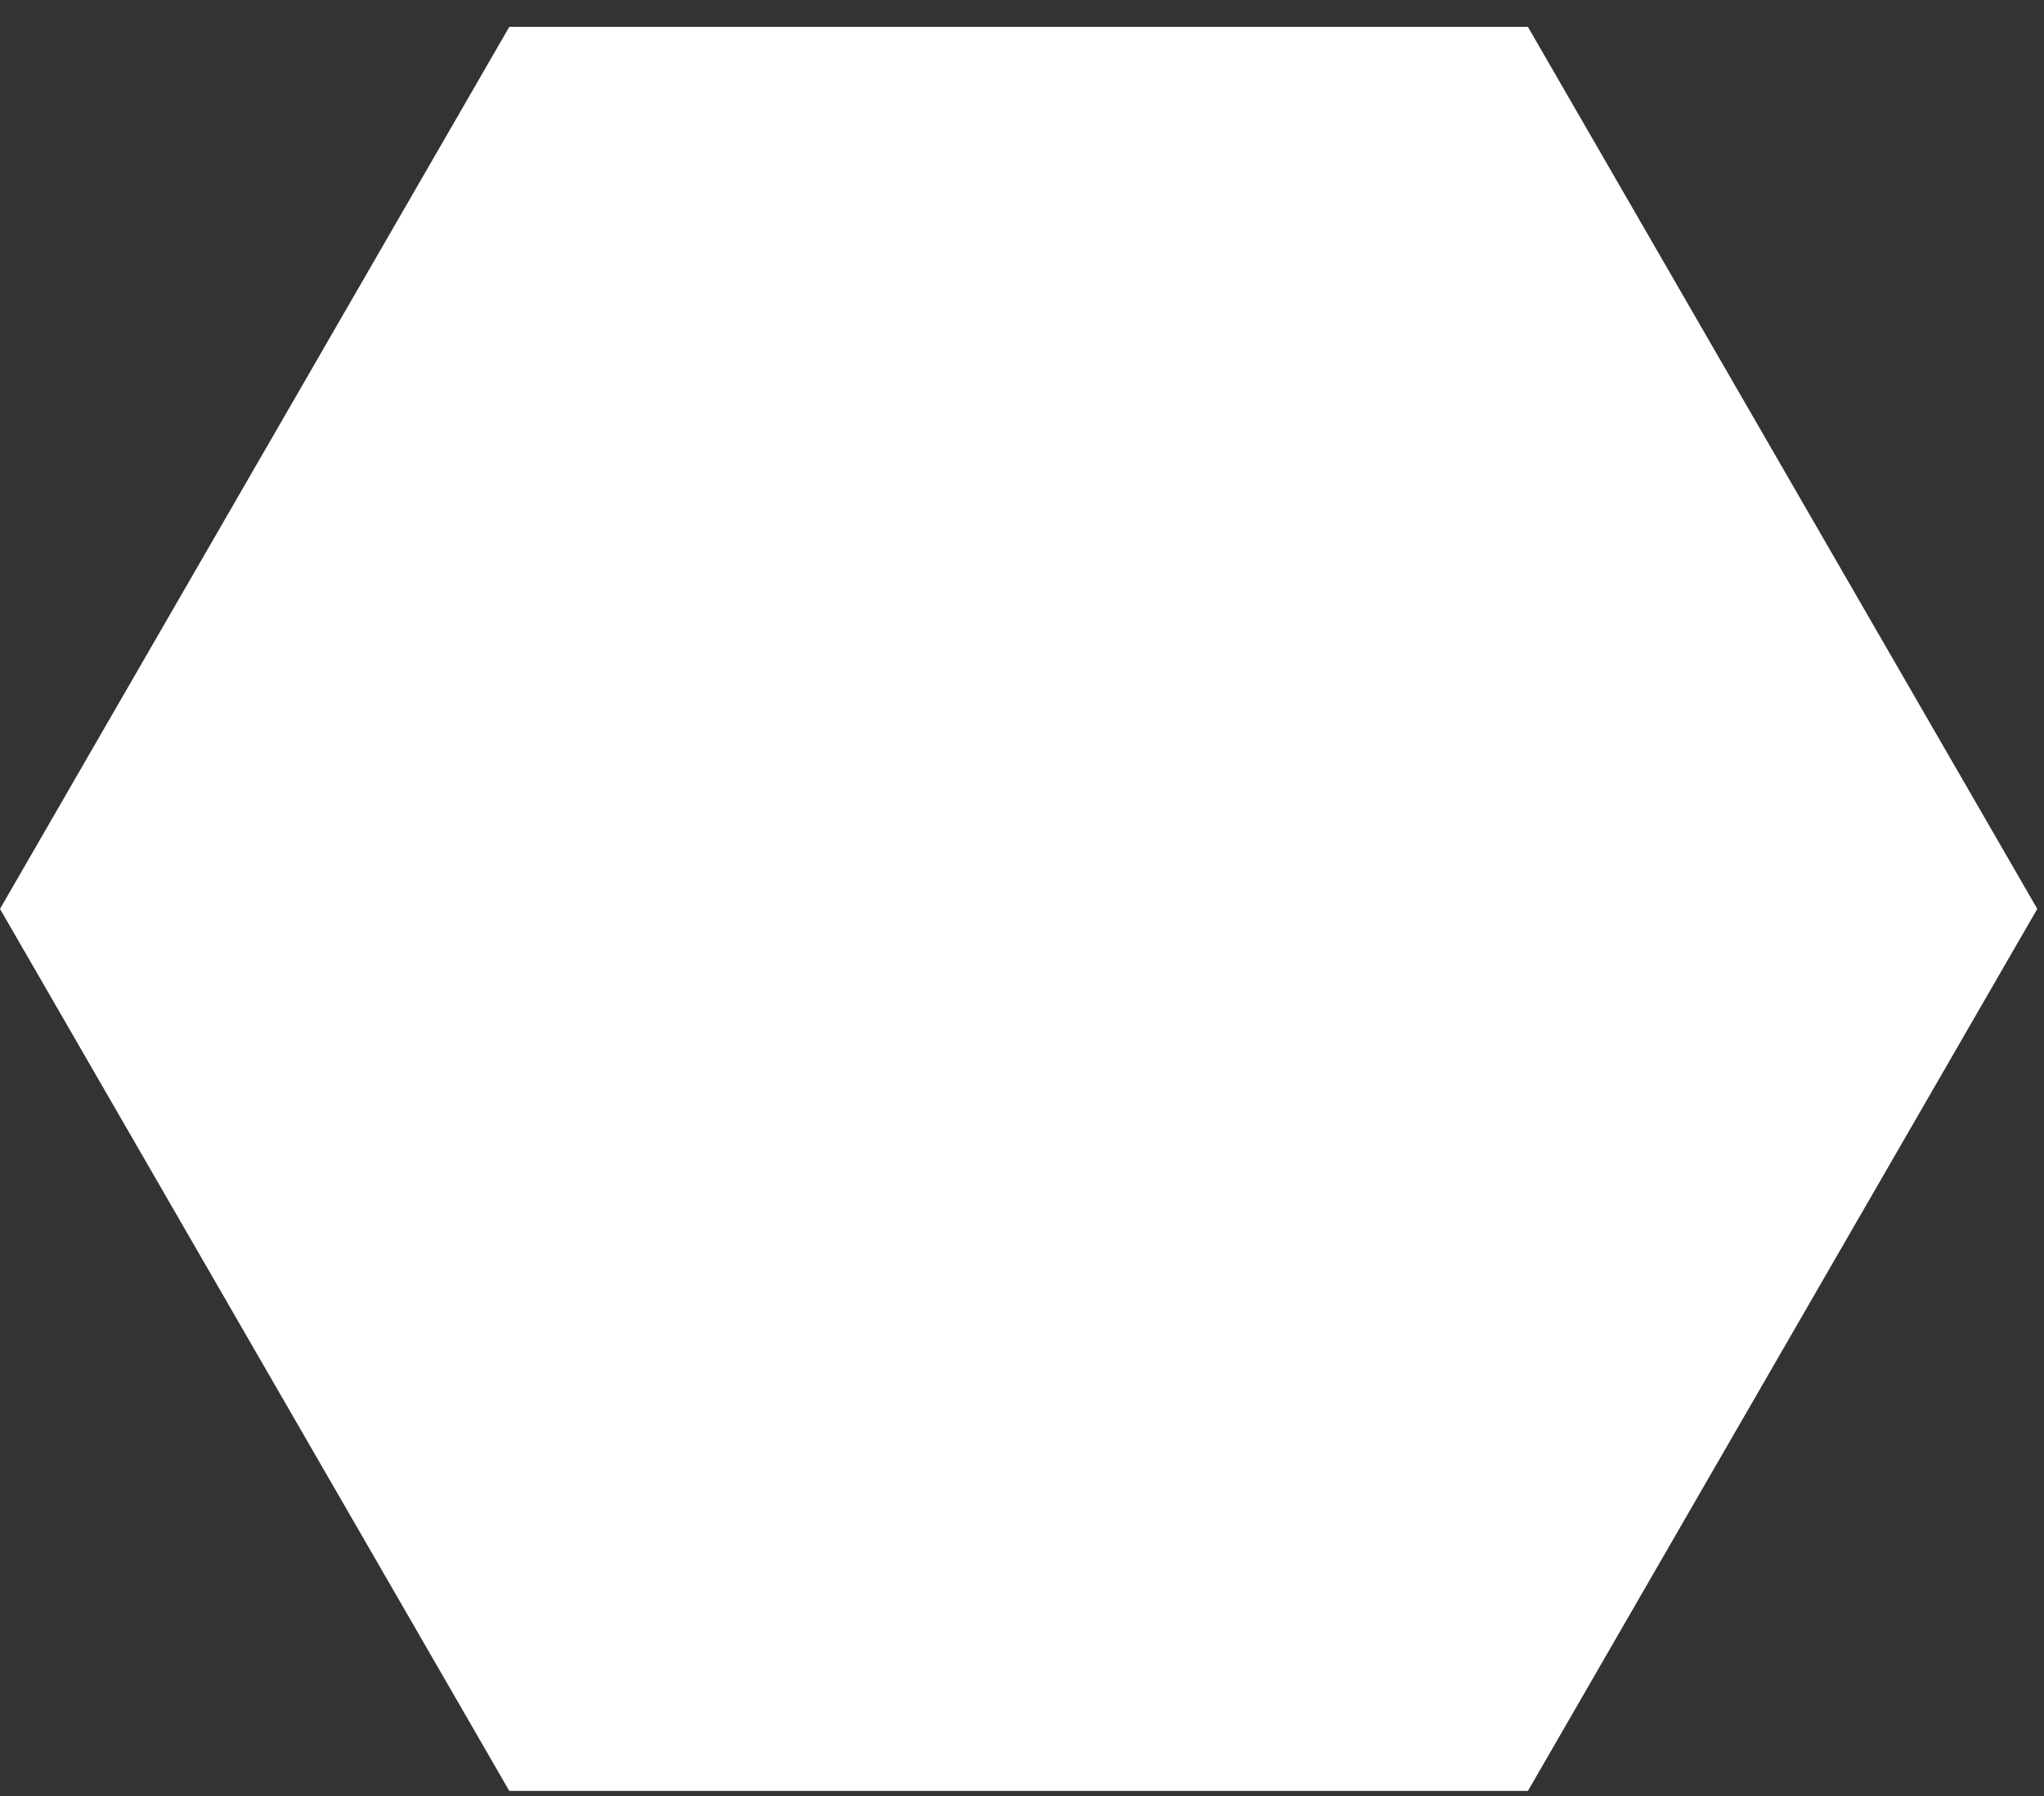 <?xml version="1.0" encoding="UTF-8"?> <svg xmlns="http://www.w3.org/2000/svg" width="66" height="58" viewBox="0 0 66 58" fill="none"><rect x="0" y="0" width="66" height="58" fill="#333333" stroke="none"/> <path d="M16.445 57.837L0 29.352L16.445 0.868H49.336L65.783 29.352L49.336 57.837H16.445Z" fill="white"></path> </svg> 